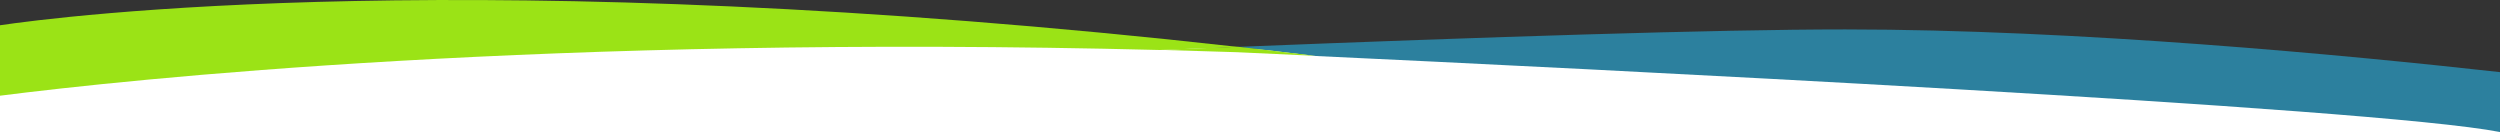 <?xml version="1.0" encoding="UTF-8" standalone="no"?>
<!-- Created with Inkscape (http://www.inkscape.org/) -->

<svg
   xmlns:dc="http://purl.org/dc/elements/1.1/"
   xmlns:cc="http://creativecommons.org/ns#"
   xmlns:rdf="http://www.w3.org/1999/02/22-rdf-syntax-ns#"
   xmlns:svg="http://www.w3.org/2000/svg"
   xmlns="http://www.w3.org/2000/svg"
   version="1.1"
   width="100%"
   height="100%"
   viewBox="0 0 1920 101.399"
   id="svg2"
   xml:space="preserve"><rect x="0" y="0" width="1920" height="101.399" fill="#333333" stroke="none"/><defs
     id="defs25" /><style
     type="text/css"
     id="style4" /><path
     d="m -166.572,72.635 c 739.221,-99.891 1401.374,0 2102.061,0 l 0,150.403 -2102.061,0 z"
     id="rect3064"
     style="fill:#ffffff;fill-opacity:1;stroke:none" /><path
     d="M 1920,101.399 V 55.399 c -118.6,-13.2 -324.7,-32.8 -502.9,-32.8 -99.3,0 -276.2,5.8 -466.7,13.4 19.7,2.2 39.6,4.5 59.9,7 196.7,9.2 813.1,39.4 909.7,58.4 z"
     id="path11"
     style="fill:#2c809e" /><path
     d="m 890.7,38.399 c 20,-0.8 40,-1.6 59.8,-2.4 -584.5,-65.3 -906.7,-23.1 -950.5,-16.6 V 73.499 C 97.6,61.099 420.5,26.399 890.7,38.399 z"
     id="path13"
     style="fill:#9be316" /><path
     d="m 950.1,40.099 c 0,0 22.3,1 60.3,2.8 -20.3,-2.4 -40.2,-4.8 -59.9,-7 -19.8,0.8 -39.7,1.6 -59.8,2.4 19.5,0.6 39.3,1.2 59.4,1.8 z"
     id="path15"
     style="fill:#9be316" /></svg>